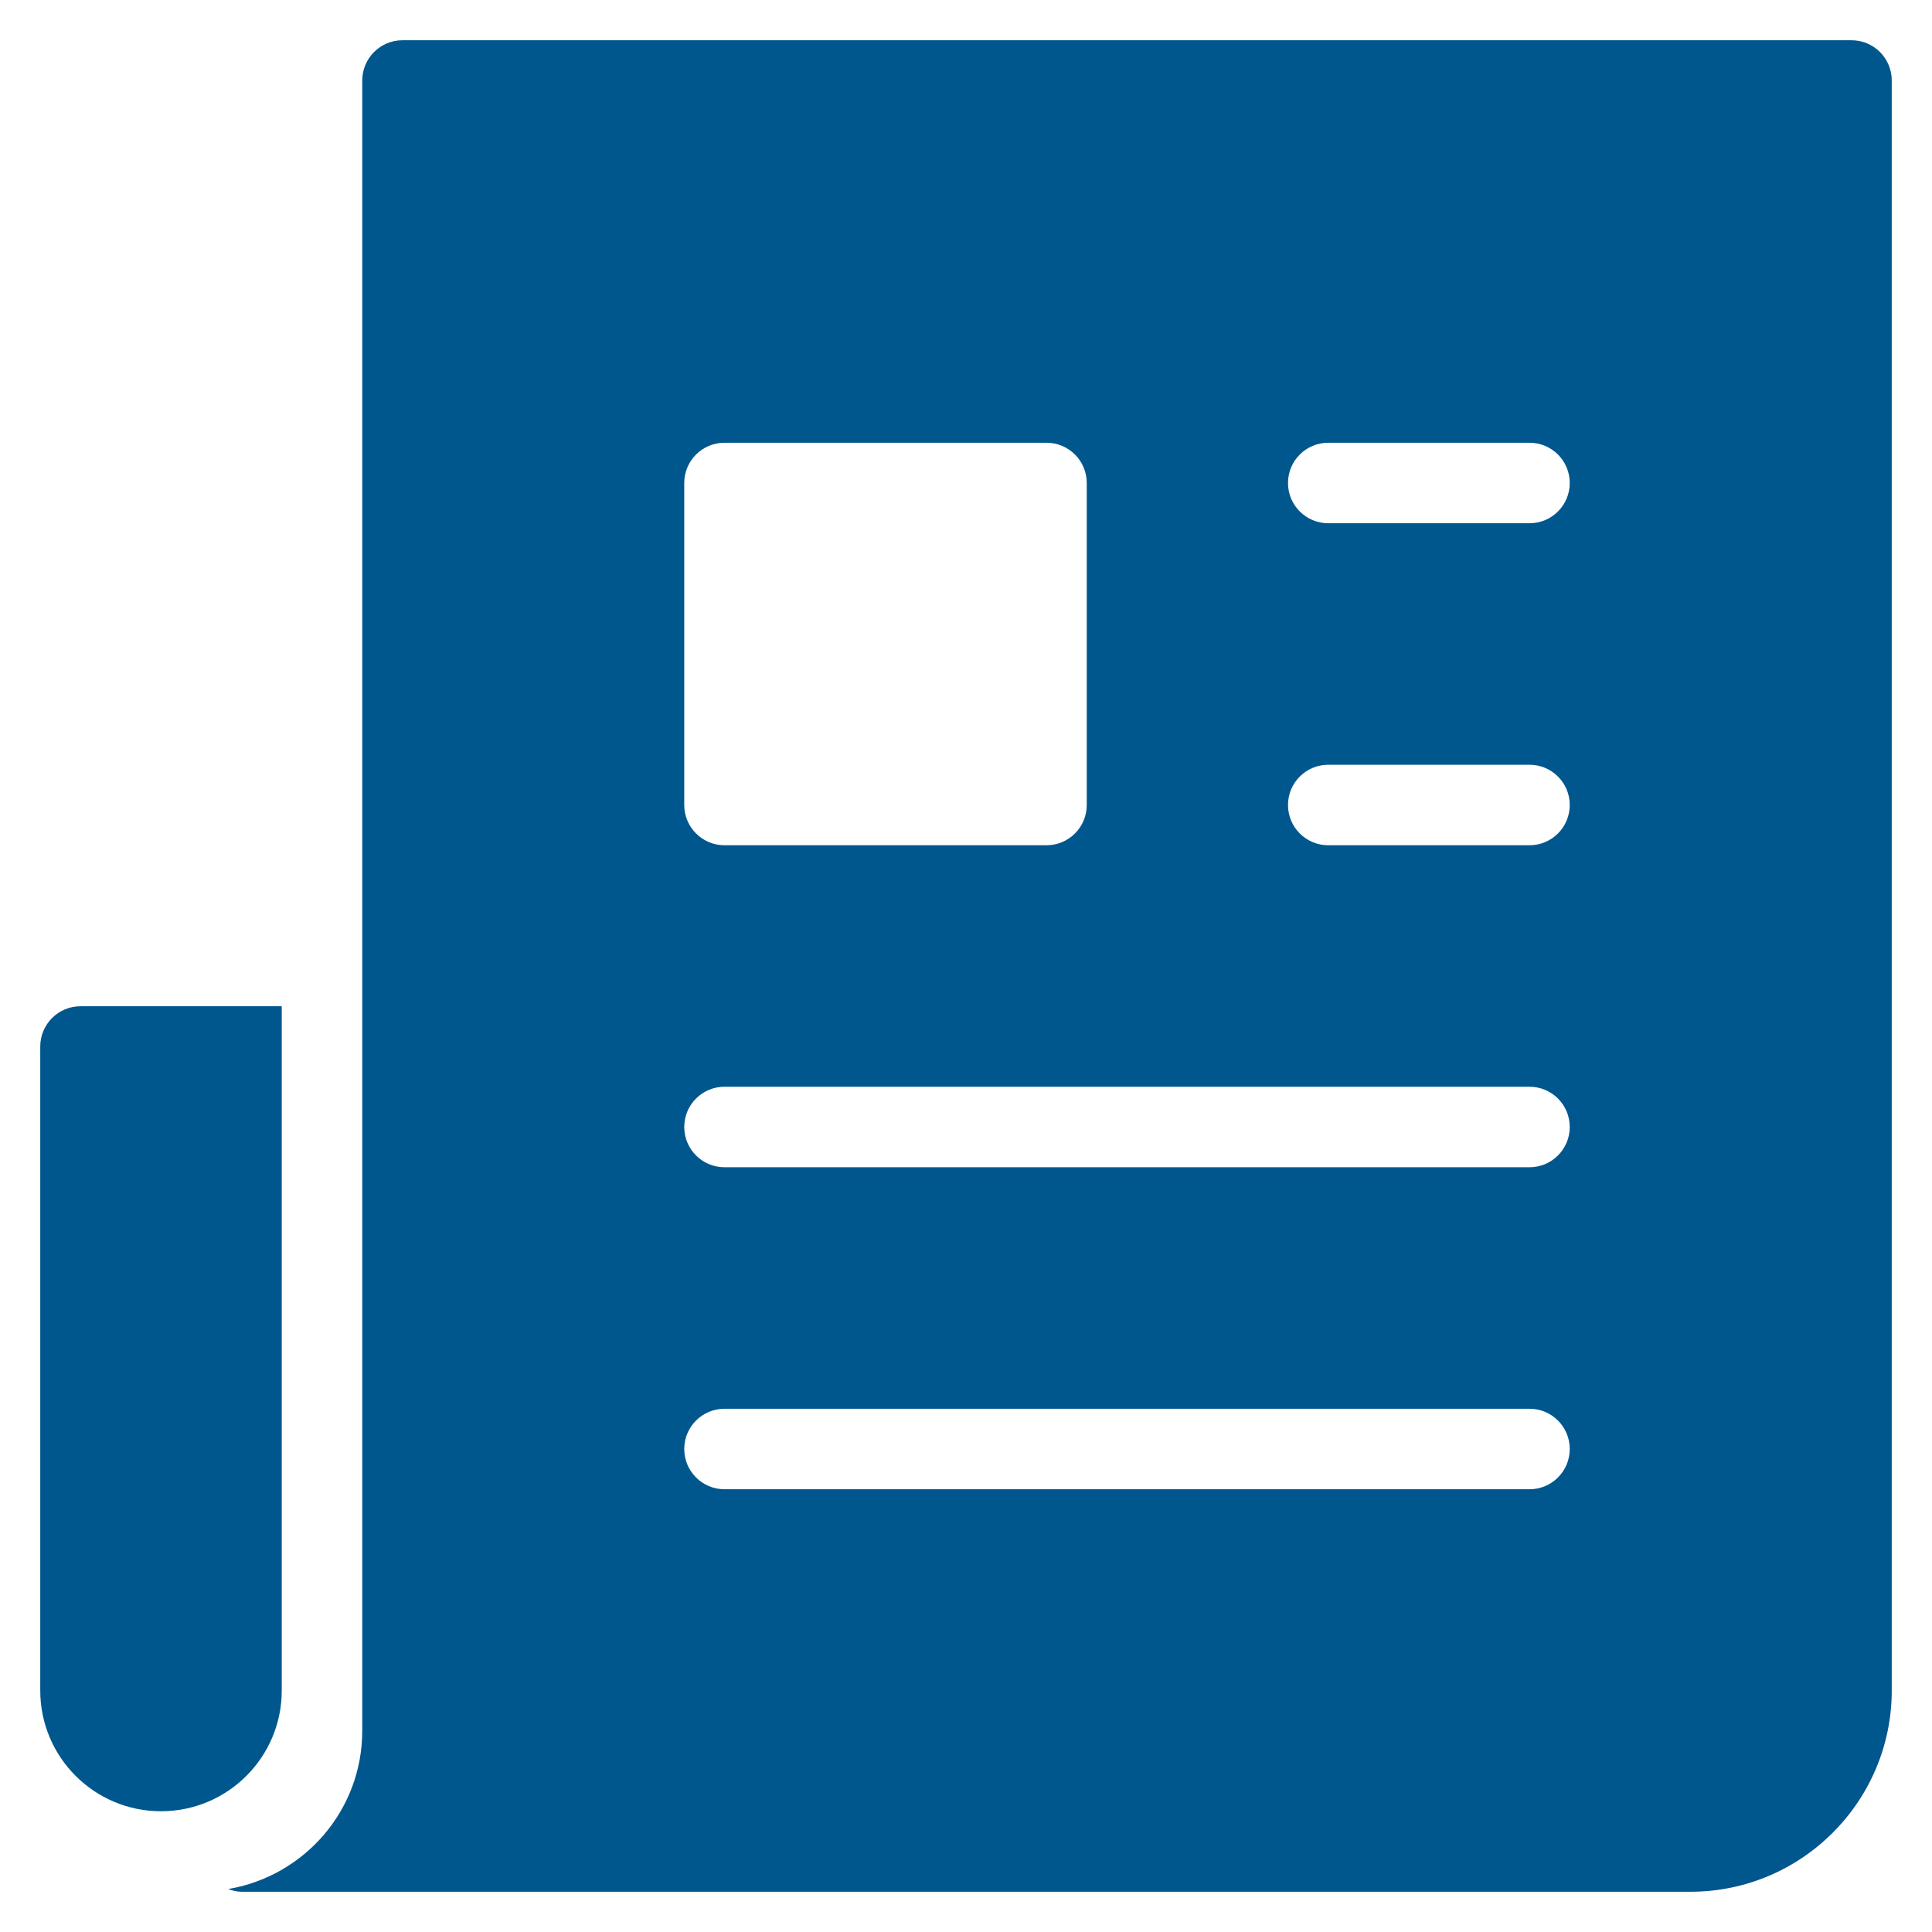 <svg xmlns="http://www.w3.org/2000/svg" xmlns:xlink="http://www.w3.org/1999/xlink" x="0px" y="0px" width="48px" height="48px" viewBox="0 0 48 48"><g >
<path data-color="color-2" fill="#00578e" d="M7,42V25H2c-0.552,0-1,0.448-1,1v16c0,1.657,1.343,3,3,3h0C5.657,45,7,43.657,7,42z"/>
<path fill="#00578e" d="M46,1H10C9.447,1,9,1.448,9,2v41c0,1.981-1.443,3.614-3.333,3.933C5.772,46.97,5.882,47,6,47h36
	c2.757,0,5-2.243,5-5V2C47,1.448,46.553,1,46,1z M17,12c0-0.552,0.447-1,1-1h8c0.553,0,1,0.448,1,1v8c0,0.552-0.447,1-1,1h-8
	c-0.553,0-1-0.448-1-1V12z M38,37H18c-0.553,0-1-0.448-1-1s0.447-1,1-1h20c0.553,0,1,0.448,1,1S38.553,37,38,37z M38,29H18
	c-0.553,0-1-0.448-1-1s0.447-1,1-1h20c0.553,0,1,0.448,1,1S38.553,29,38,29z M38,21h-5c-0.553,0-1-0.448-1-1s0.447-1,1-1h5
	c0.553,0,1,0.448,1,1S38.553,21,38,21z M38,13h-5c-0.553,0-1-0.448-1-1s0.447-1,1-1h5c0.553,0,1,0.448,1,1S38.553,13,38,13z"/>
</g></svg>